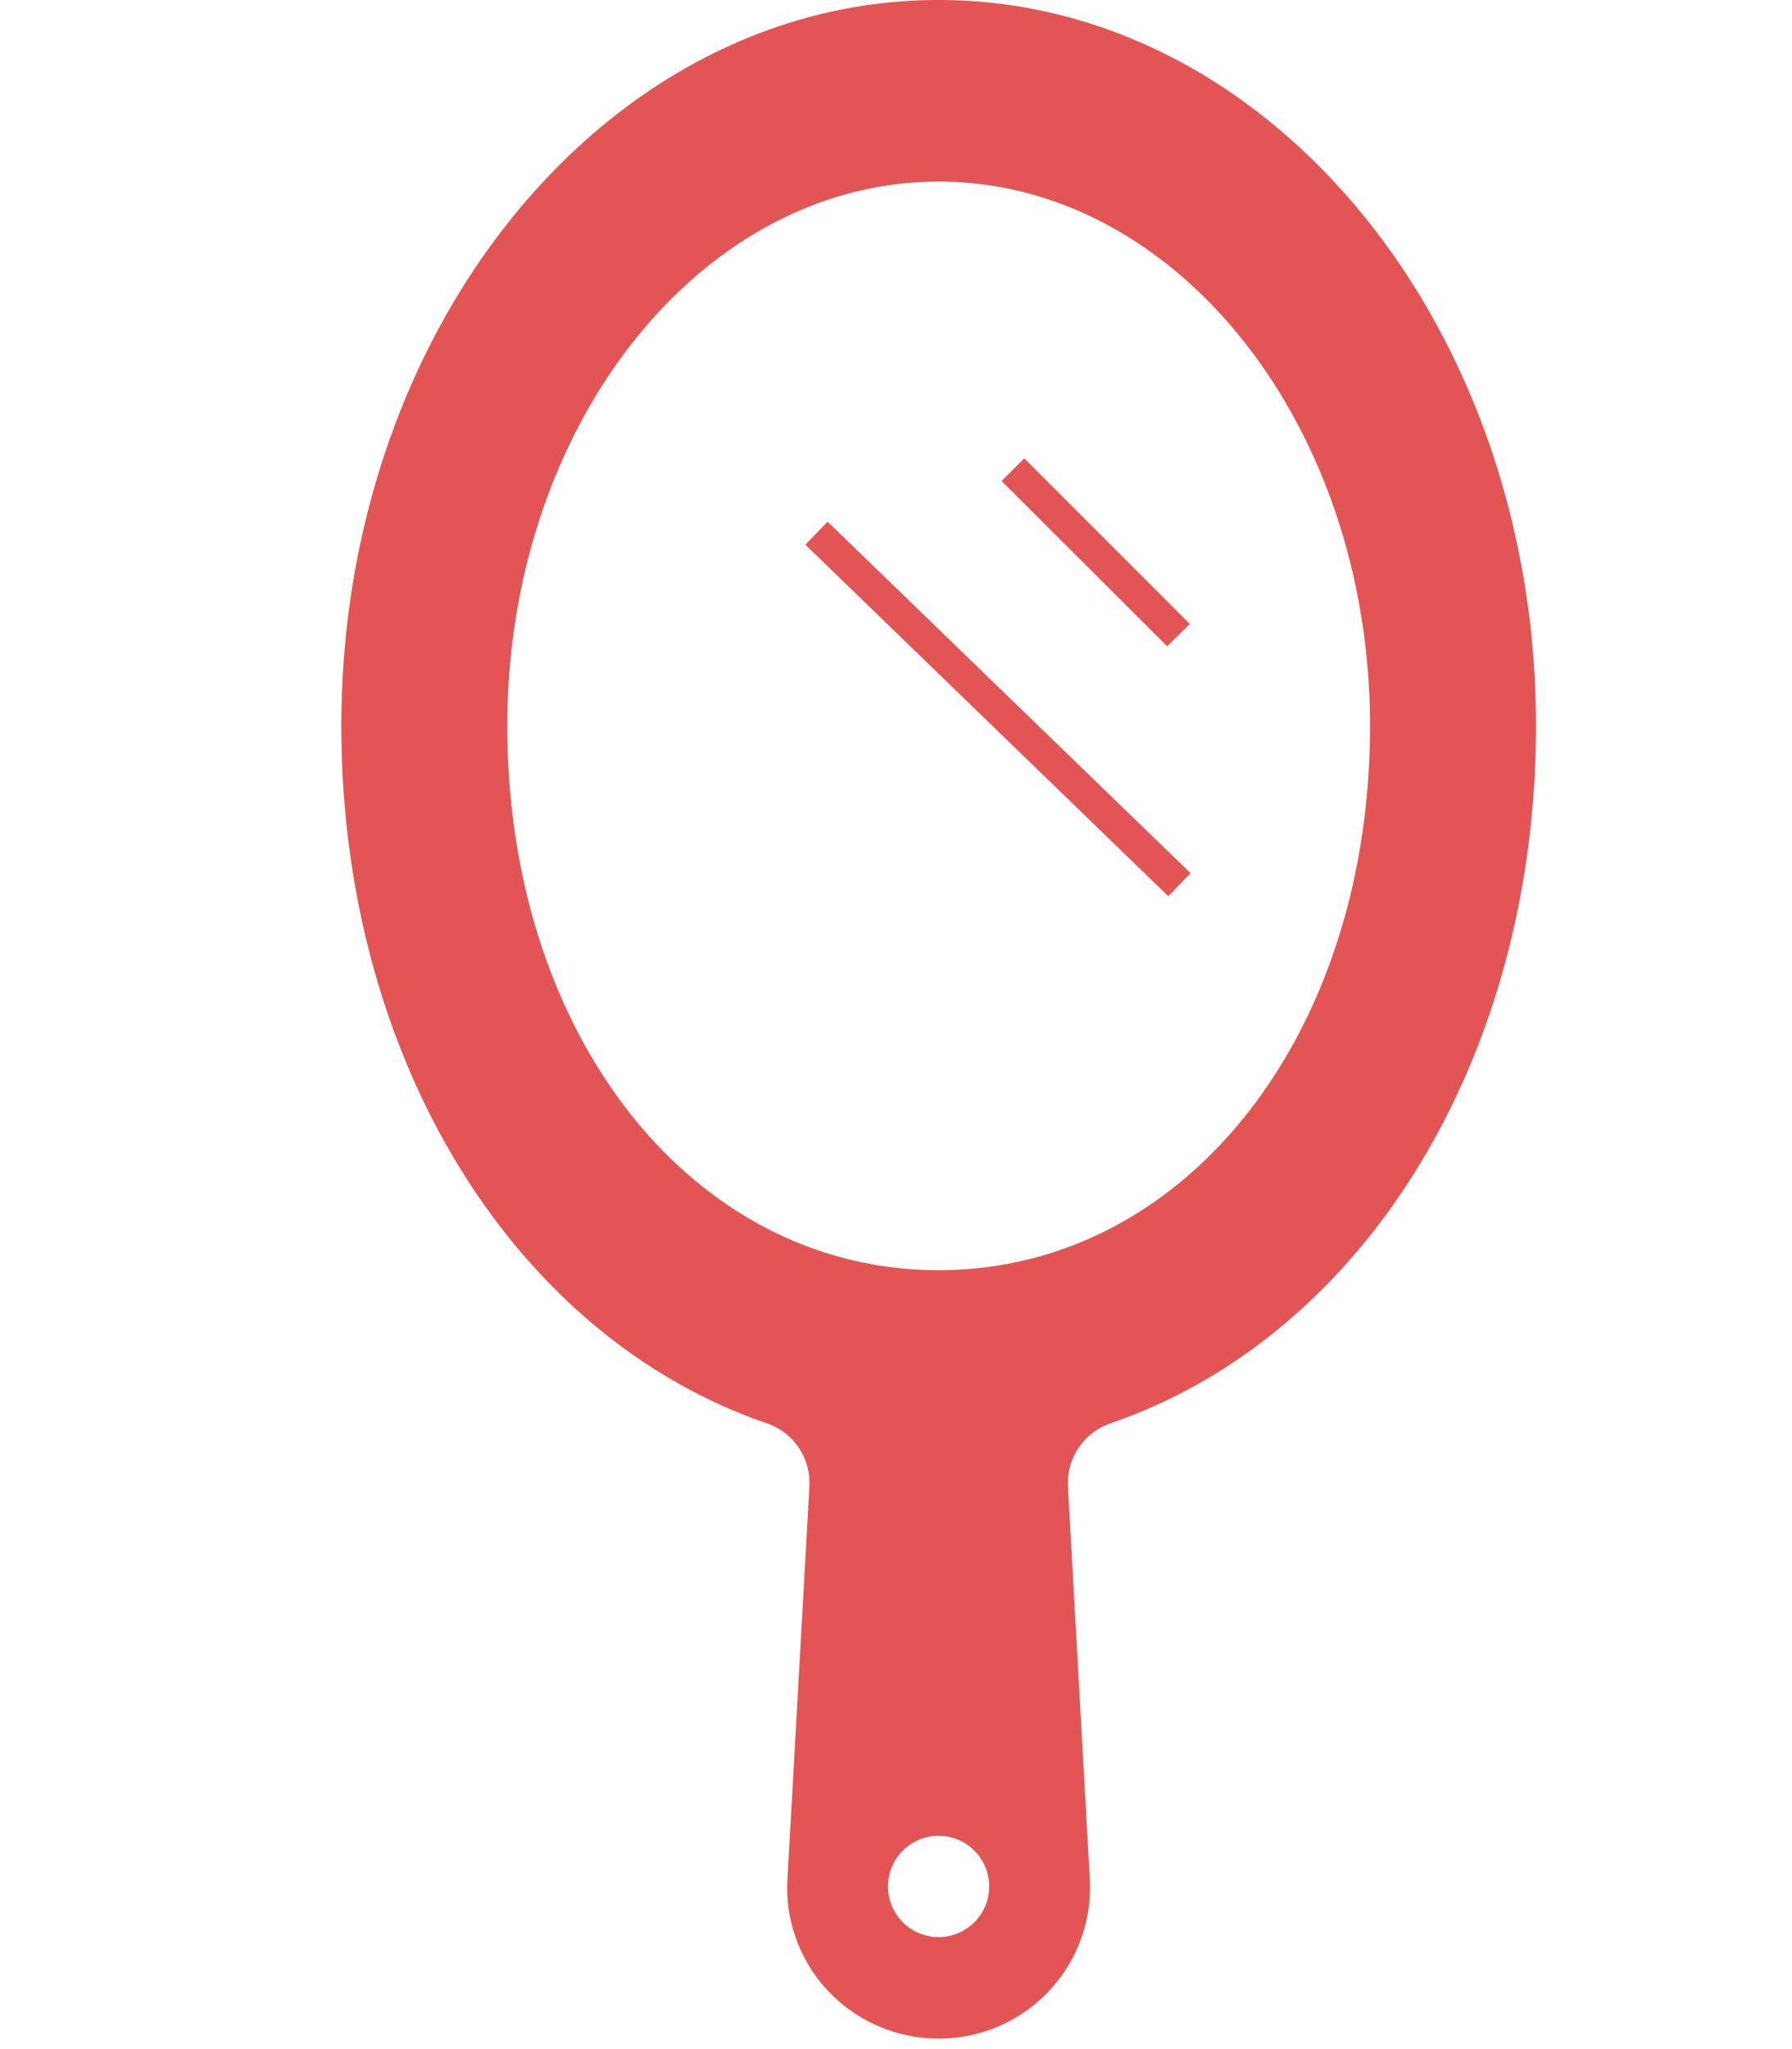 <svg width="21" height="24" fill="none" xmlns="http://www.w3.org/2000/svg"><path d="M11 0c3.866 0 7 3.805 7 8.502 0 3.838-1.963 7.079-4.897 8.137-.088.033-.112.038-.107.038a.737.737 0 00-.48.732l.004.093.252 4.524A1.77 1.77 0 0111 23.877c-.485 0-.947-.196-1.283-.545a1.762 1.762 0 01-.49-1.306l.253-4.524.004-.093a.733.733 0 00-.48-.732c.005 0-.019-.005-.107-.038C5.963 15.581 4 12.34 4 8.502 4 3.805 7.134 0 11 0zm0 22.688a.593.593 0 10-.002-1.186.593.593 0 00.002 1.186zm0-7.811c2.882 0 5.055-2.743 5.055-6.375 0-3.517-2.266-6.375-5.055-6.375-2.789 0-5.055 2.858-5.055 6.375 0 3.632 2.173 6.375 5.055 6.375z" fill="#E35555"/><path d="M11.737 5.634l.266-.266 1.94 1.94-.266.261-1.94-1.935zm2.215 4.593l-.261.27L9.438 6.38l.26-.27 4.254 4.117z" fill="#E35555"/></svg>